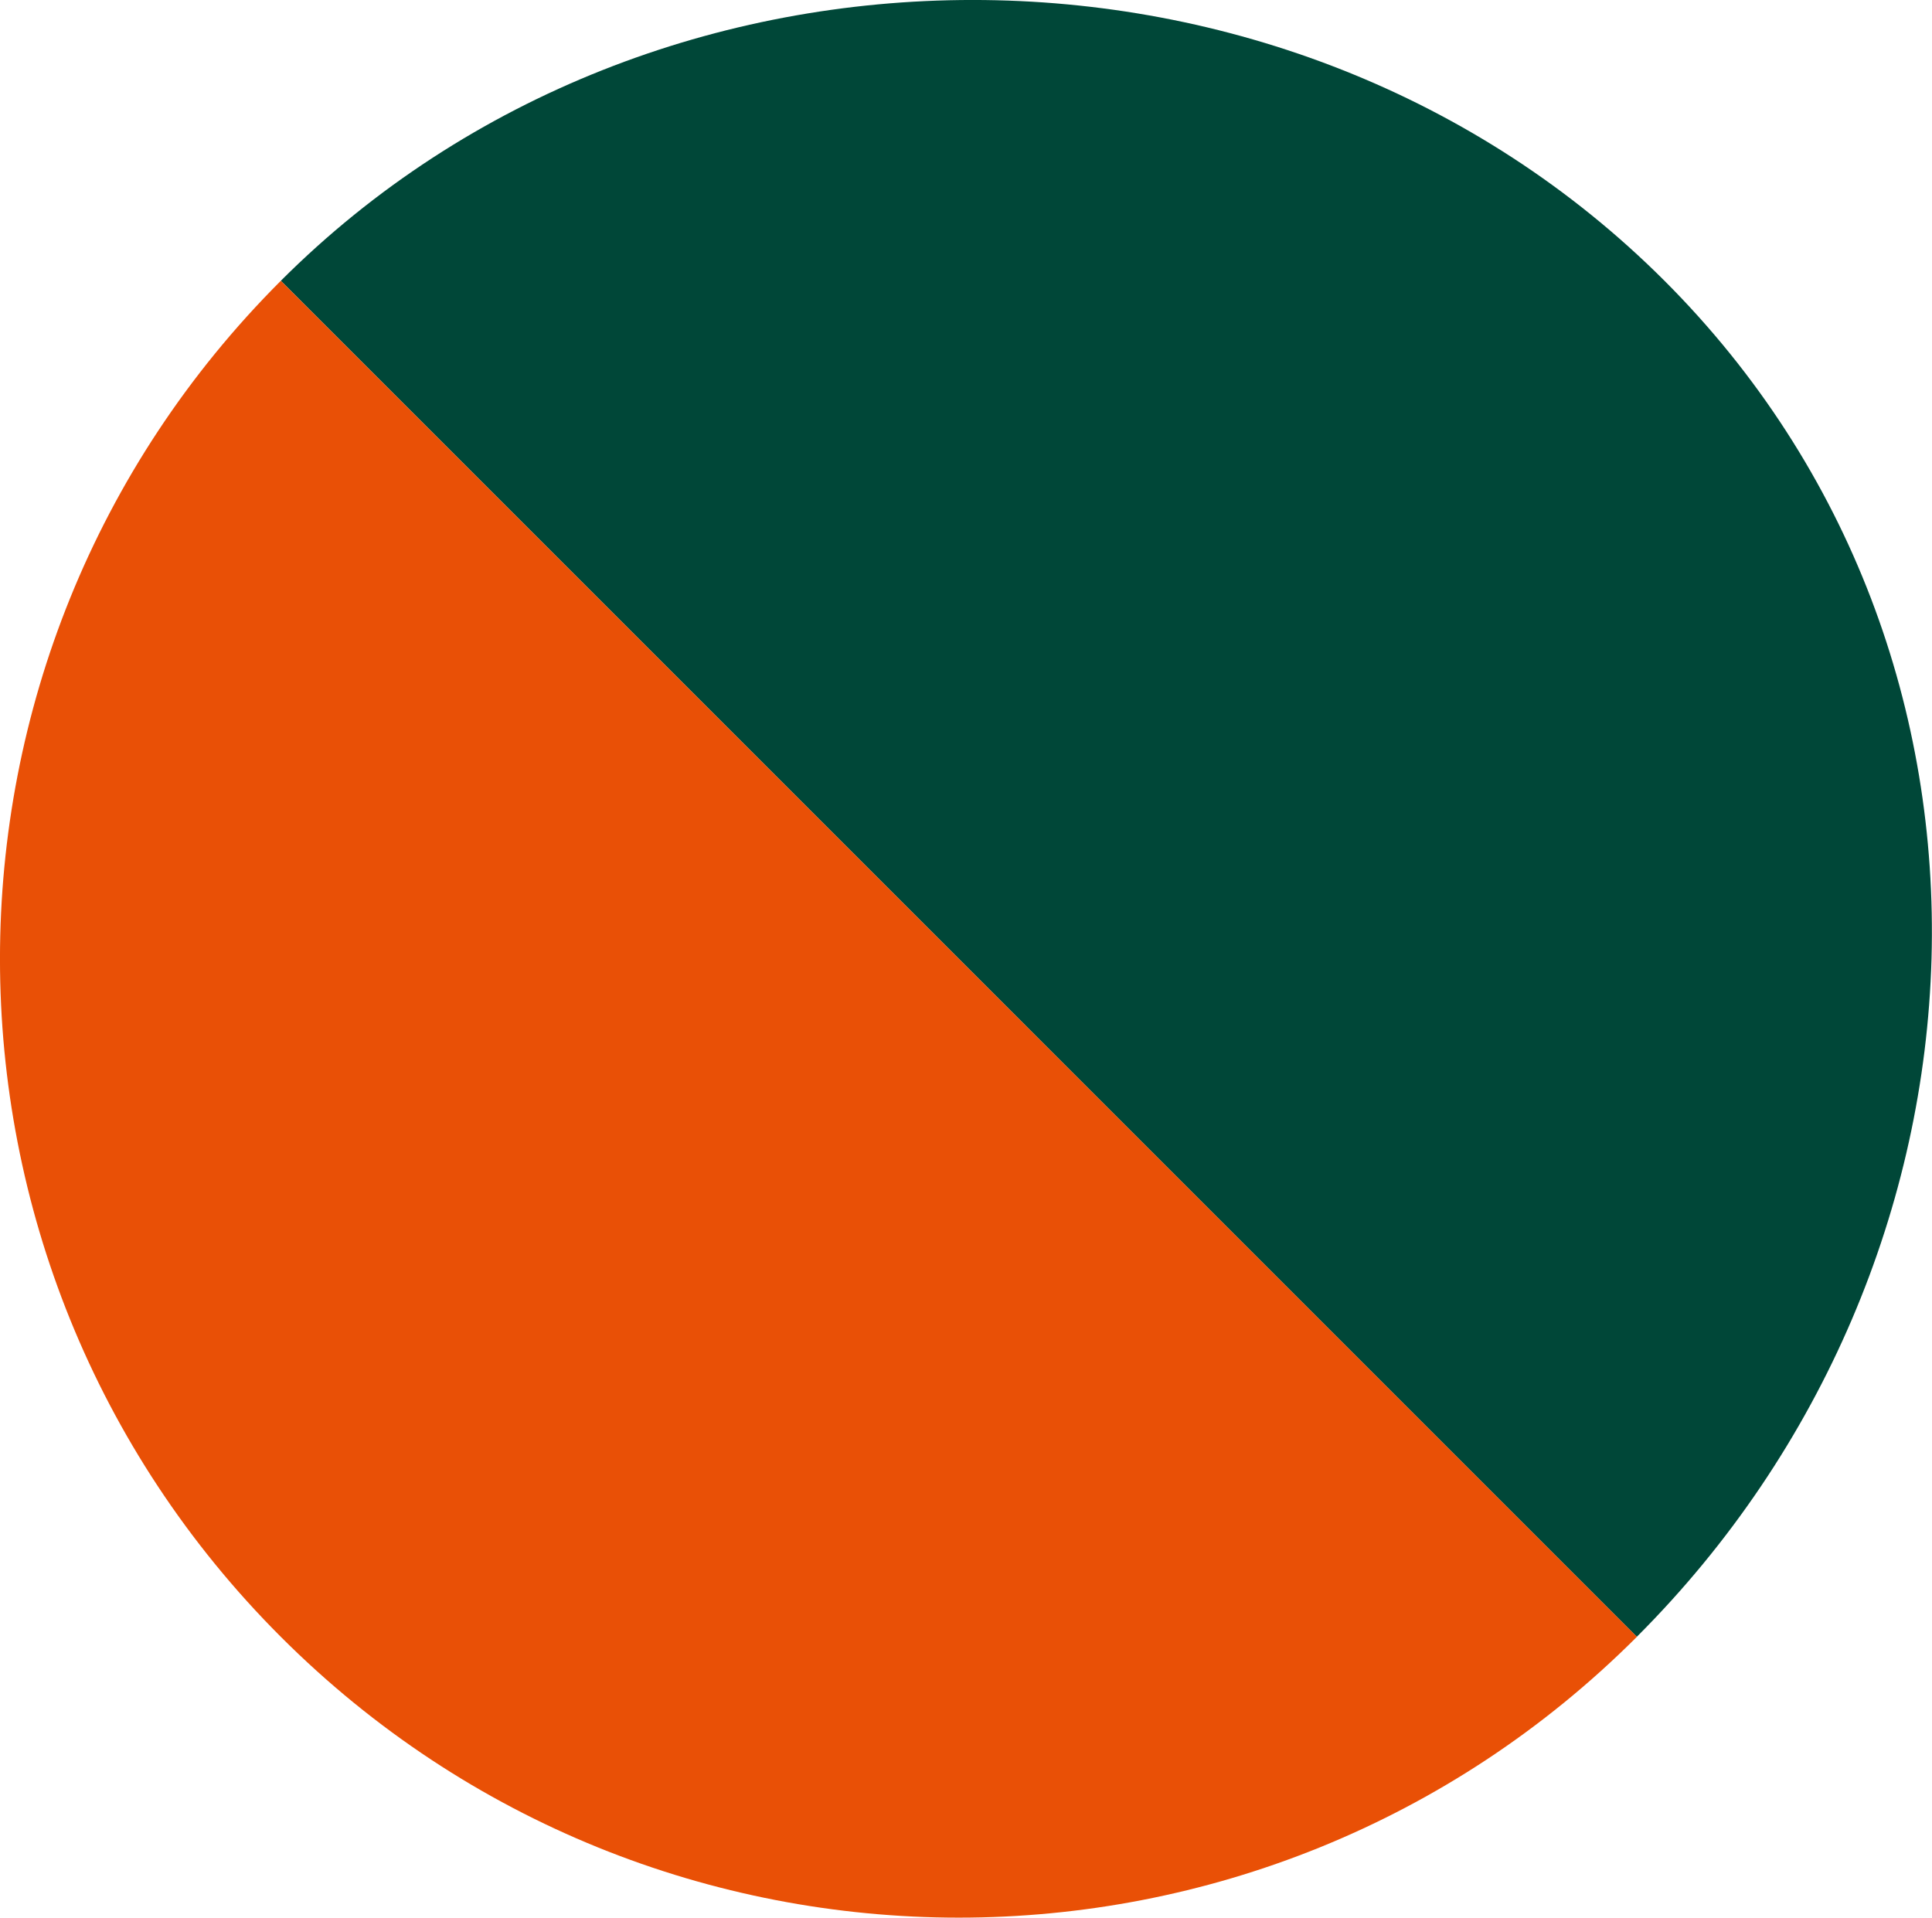 <?xml version="1.0" encoding="UTF-8"?><svg id="_レイヤー_2" xmlns="http://www.w3.org/2000/svg" viewBox="0 0 194.57 193.14"><defs><style>.cls-1{fill:#004738;}.cls-2{fill:#e95006;}</style></defs><g id="_レイヤー_1-2"><path class="cls-1" d="m28.28,28.28c37.71-37.71,101.64-37.71,139.35,0,37.71,37.71,34.93,98.86-2.79,136.57"/><path class="cls-2" d="m164.85,164.85c-37.71,37.71-98.86,37.71-136.57,0-37.71-37.71-37.71-98.86,0-136.57"/></g></svg>